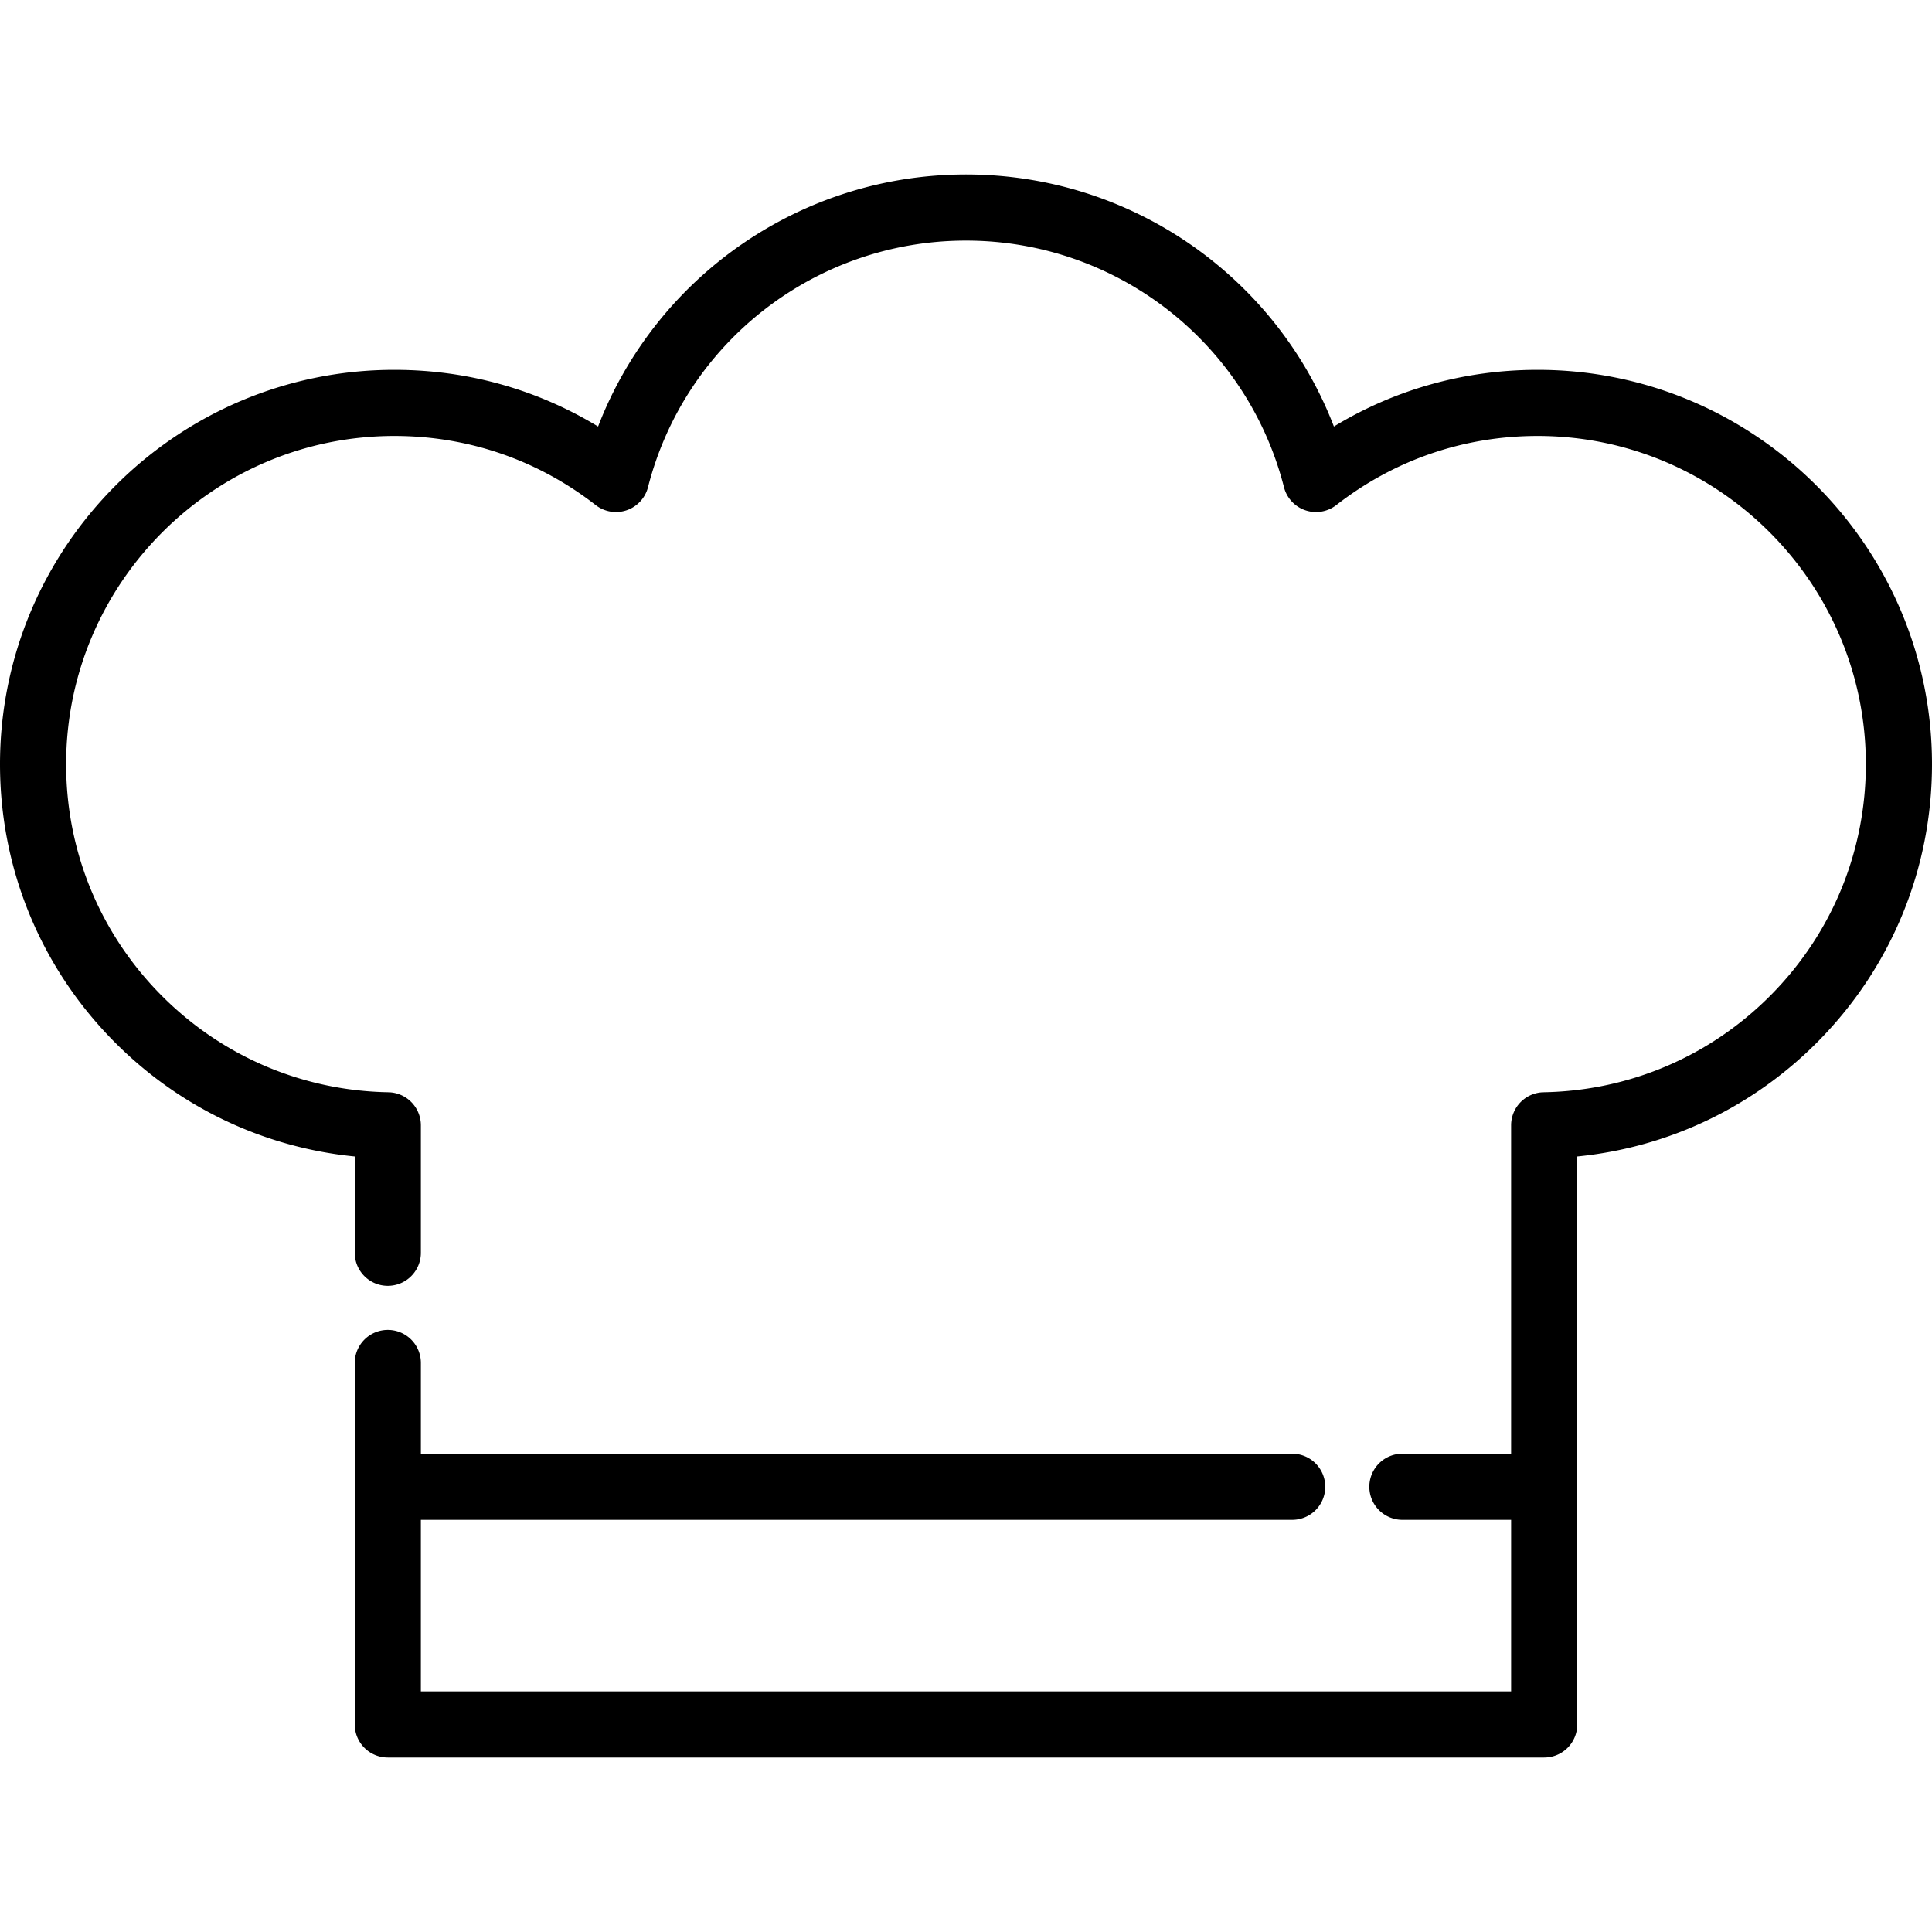 <svg xmlns="http://www.w3.org/2000/svg" viewBox="0 0 512 512"><path d="M407.491 98.011c-19.307 0-37.748 5.16-53.99 15.022C338.129 73.158 299.626 46.237 256 46.237s-82.129 26.922-97.503 66.797c-16.241-9.863-34.683-15.022-53.99-15.022C46.882 98.011 0 144.893 0 202.519c0 27.583 10.652 53.6 29.993 73.26 17.286 17.57 39.759 28.291 64.017 30.701v25.516a8.762 8.762 0 0 0 17.524 0v-33.774a8.762 8.762 0 0 0-8.606-8.761c-22.902-.409-44.368-9.632-60.443-25.972-16.097-16.362-24.962-38.014-24.962-60.97 0-47.963 39.021-86.983 86.984-86.983 19.509 0 37.958 6.332 53.352 18.312a8.762 8.762 0 0 0 13.868-4.742c9.849-38.474 44.501-65.344 84.271-65.344 39.768 0 74.422 26.871 84.269 65.344a8.76 8.76 0 0 0 13.868 4.742c15.394-11.98 33.843-18.312 53.352-18.312 47.963 0 86.984 39.021 86.984 86.983 0 22.956-8.865 44.609-24.961 60.969-16.076 16.34-37.542 25.564-60.443 25.972a8.763 8.763 0 0 0-8.606 8.761v87.028h-28.81a8.762 8.762 0 0 0 0 17.524h28.811v45.466h-288.93v-45.466h230.912a8.762 8.762 0 0 0 0-17.524H111.535v-24.047a8.762 8.762 0 0 0-17.524 0v95.799a8.762 8.762 0 0 0 8.762 8.762h306.455a8.762 8.762 0 0 0 8.762-8.762V306.48c24.258-2.41 46.731-13.132 64.017-30.701C501.348 256.12 512 230.102 512 202.519c0-57.626-46.883-104.508-104.509-104.508z"/></svg>